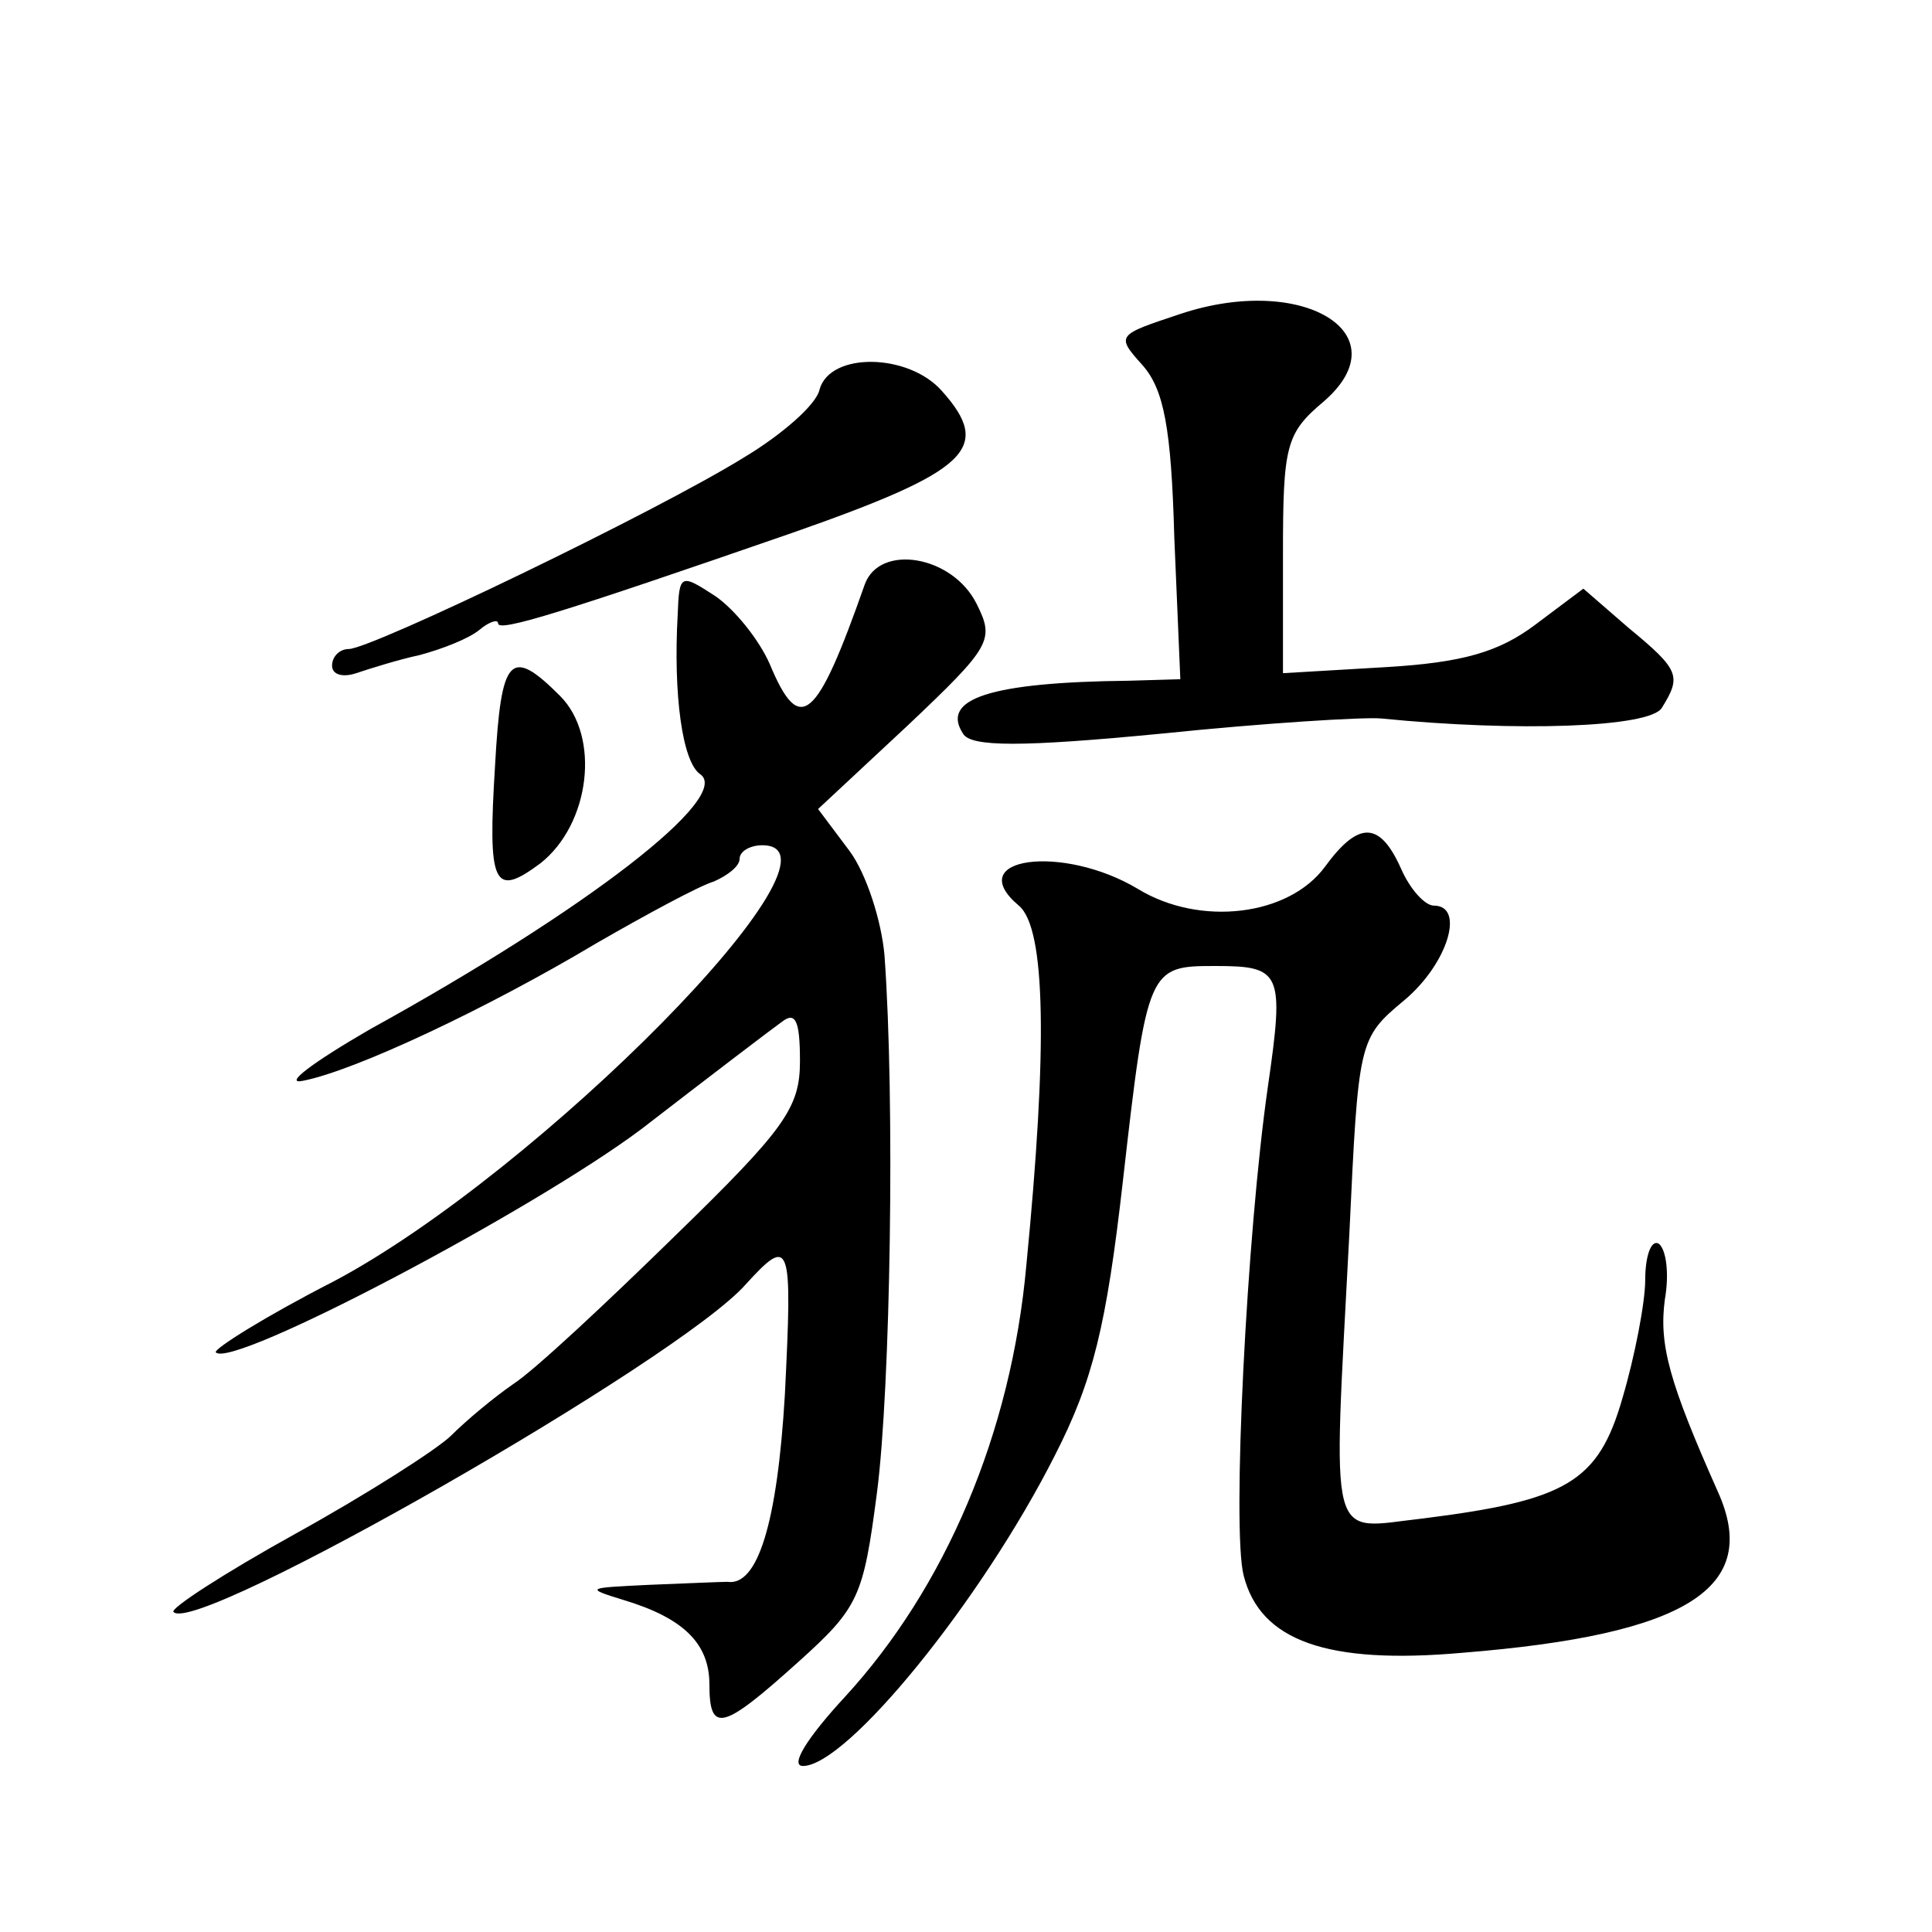 <?xml version="1.0" standalone="no"?>
<!DOCTYPE svg PUBLIC "-//W3C//DTD SVG 20010904//EN"
 "http://www.w3.org/TR/2001/REC-SVG-20010904/DTD/svg10.dtd">
<svg version="1.0" xmlns="http://www.w3.org/2000/svg"
 width="128pt" height="128pt" viewBox="0 0 128 128"
 preserveAspectRatio="xMidYMid meet">
<g transform="translate(0,128) scale(0.1,-0.1)"
fill="#0" stroke="none">
<path d="M782 1072 c-42 -14 -43 -14 -25 -34 14 -16 19 -41 21 -114 l4 -94 -34
-1 c-92 -1 -125 -12 -110 -35 5 -9 39 -9 132 0 68 7 133 11 145 10 90 -9 178 -6
186 7 13 21 12 25 -22 53 l-30 26 -32 -24 c-24 -18 -48 -25 -99 -28 l-68 -4 0 79
c0 72 2 80 27 101 52 45 -14 85 -95 58z M543 1022 c-2 -10 -25 -30 -50 -45 -58
-36 -247 -127 -262 -127 -6 0 -11 -5 -11 -11 0 -6 7 -8 16 -5 9 3 28 9 42 12 15
4 33 11 40 17 6 5 12 7 12 4 0 -6 42 7 195 60 117 41 133 56 99 94 -22 25 -74 26
-81 1z M573 893 c-32 -91 -43 -101 -63 -53 -7 16 -23 36 -36 45 -23 15 -24 15 -25
-12 -3 -53 3 -98 15 -106 21 -15 -74 -89 -219 -169 -38 -22 -58 -37 -44 -34 35
7 122 48 194 91 33 19 68 38 78 41 9 4 17 10 17 15 0 5 7 9 15 9 66 0 -148 -217
-284 -289 -45 -23 -80 -45 -78 -47 11 -11 210 94 282 148 44 34 86 66 93 71 9 7
12 1 12 -26 0 -31 -10 -45 -83 -116 -45 -44 -93 -89 -107 -98 -13 -9 -31 -24 -41
-34 -9 -9 -56 -39 -103 -65 -47 -26 -84 -50 -81 -52 15 -16 335 167 379 217 30
33 31 28 26 -73 -5 -85 -18 -127 -38 -124 -4 0 -27 -1 -52 -2 -41 -2 -43 -2 -17
-10 40 -12 57 -29 57 -56 0 -33 9 -30 59 15 40 36 43 43 52 112 9 69 12 260 5 356
-2 23 -12 54 -23 69 l-21 28 59 55 c56 53 58 57 46 81 -16 32 -64 40 -74 13z M328
773 c-5 -80 -1 -88 30 -65 33 26 40 84 13 111 -33 33 -39 26 -43 -46z M878 706
c-24 -33 -83 -40 -124 -15 -50 30 -117 21 -79 -11 18 -15 19 -95 5 -238 -10 -112
-54 -214 -120 -286 -25 -27 -37 -46 -28 -46 29 0 118 109 167 206 25 49 34 85 45
182 16 141 17 142 61 142 44 0 46 -4 35 -80 -14 -97 -24 -294 -16 -324 11 -43 55
-59 145 -51 149 12 198 43 169 107 -32 72 -39 97 -35 127 3 17 1 33 -4 37 -5 3
-9 -8 -9 -24 0 -15 -7 -51 -15 -78 -16 -56 -37 -68 -132 -80 -64 -7 -60 -23 -49
189 6 127 6 129 36 154 29 24 41 63 20 63 -6 0 -16 11 -22 25 -14 31 -28 31 -50
1z"/>
</g>
</svg>
